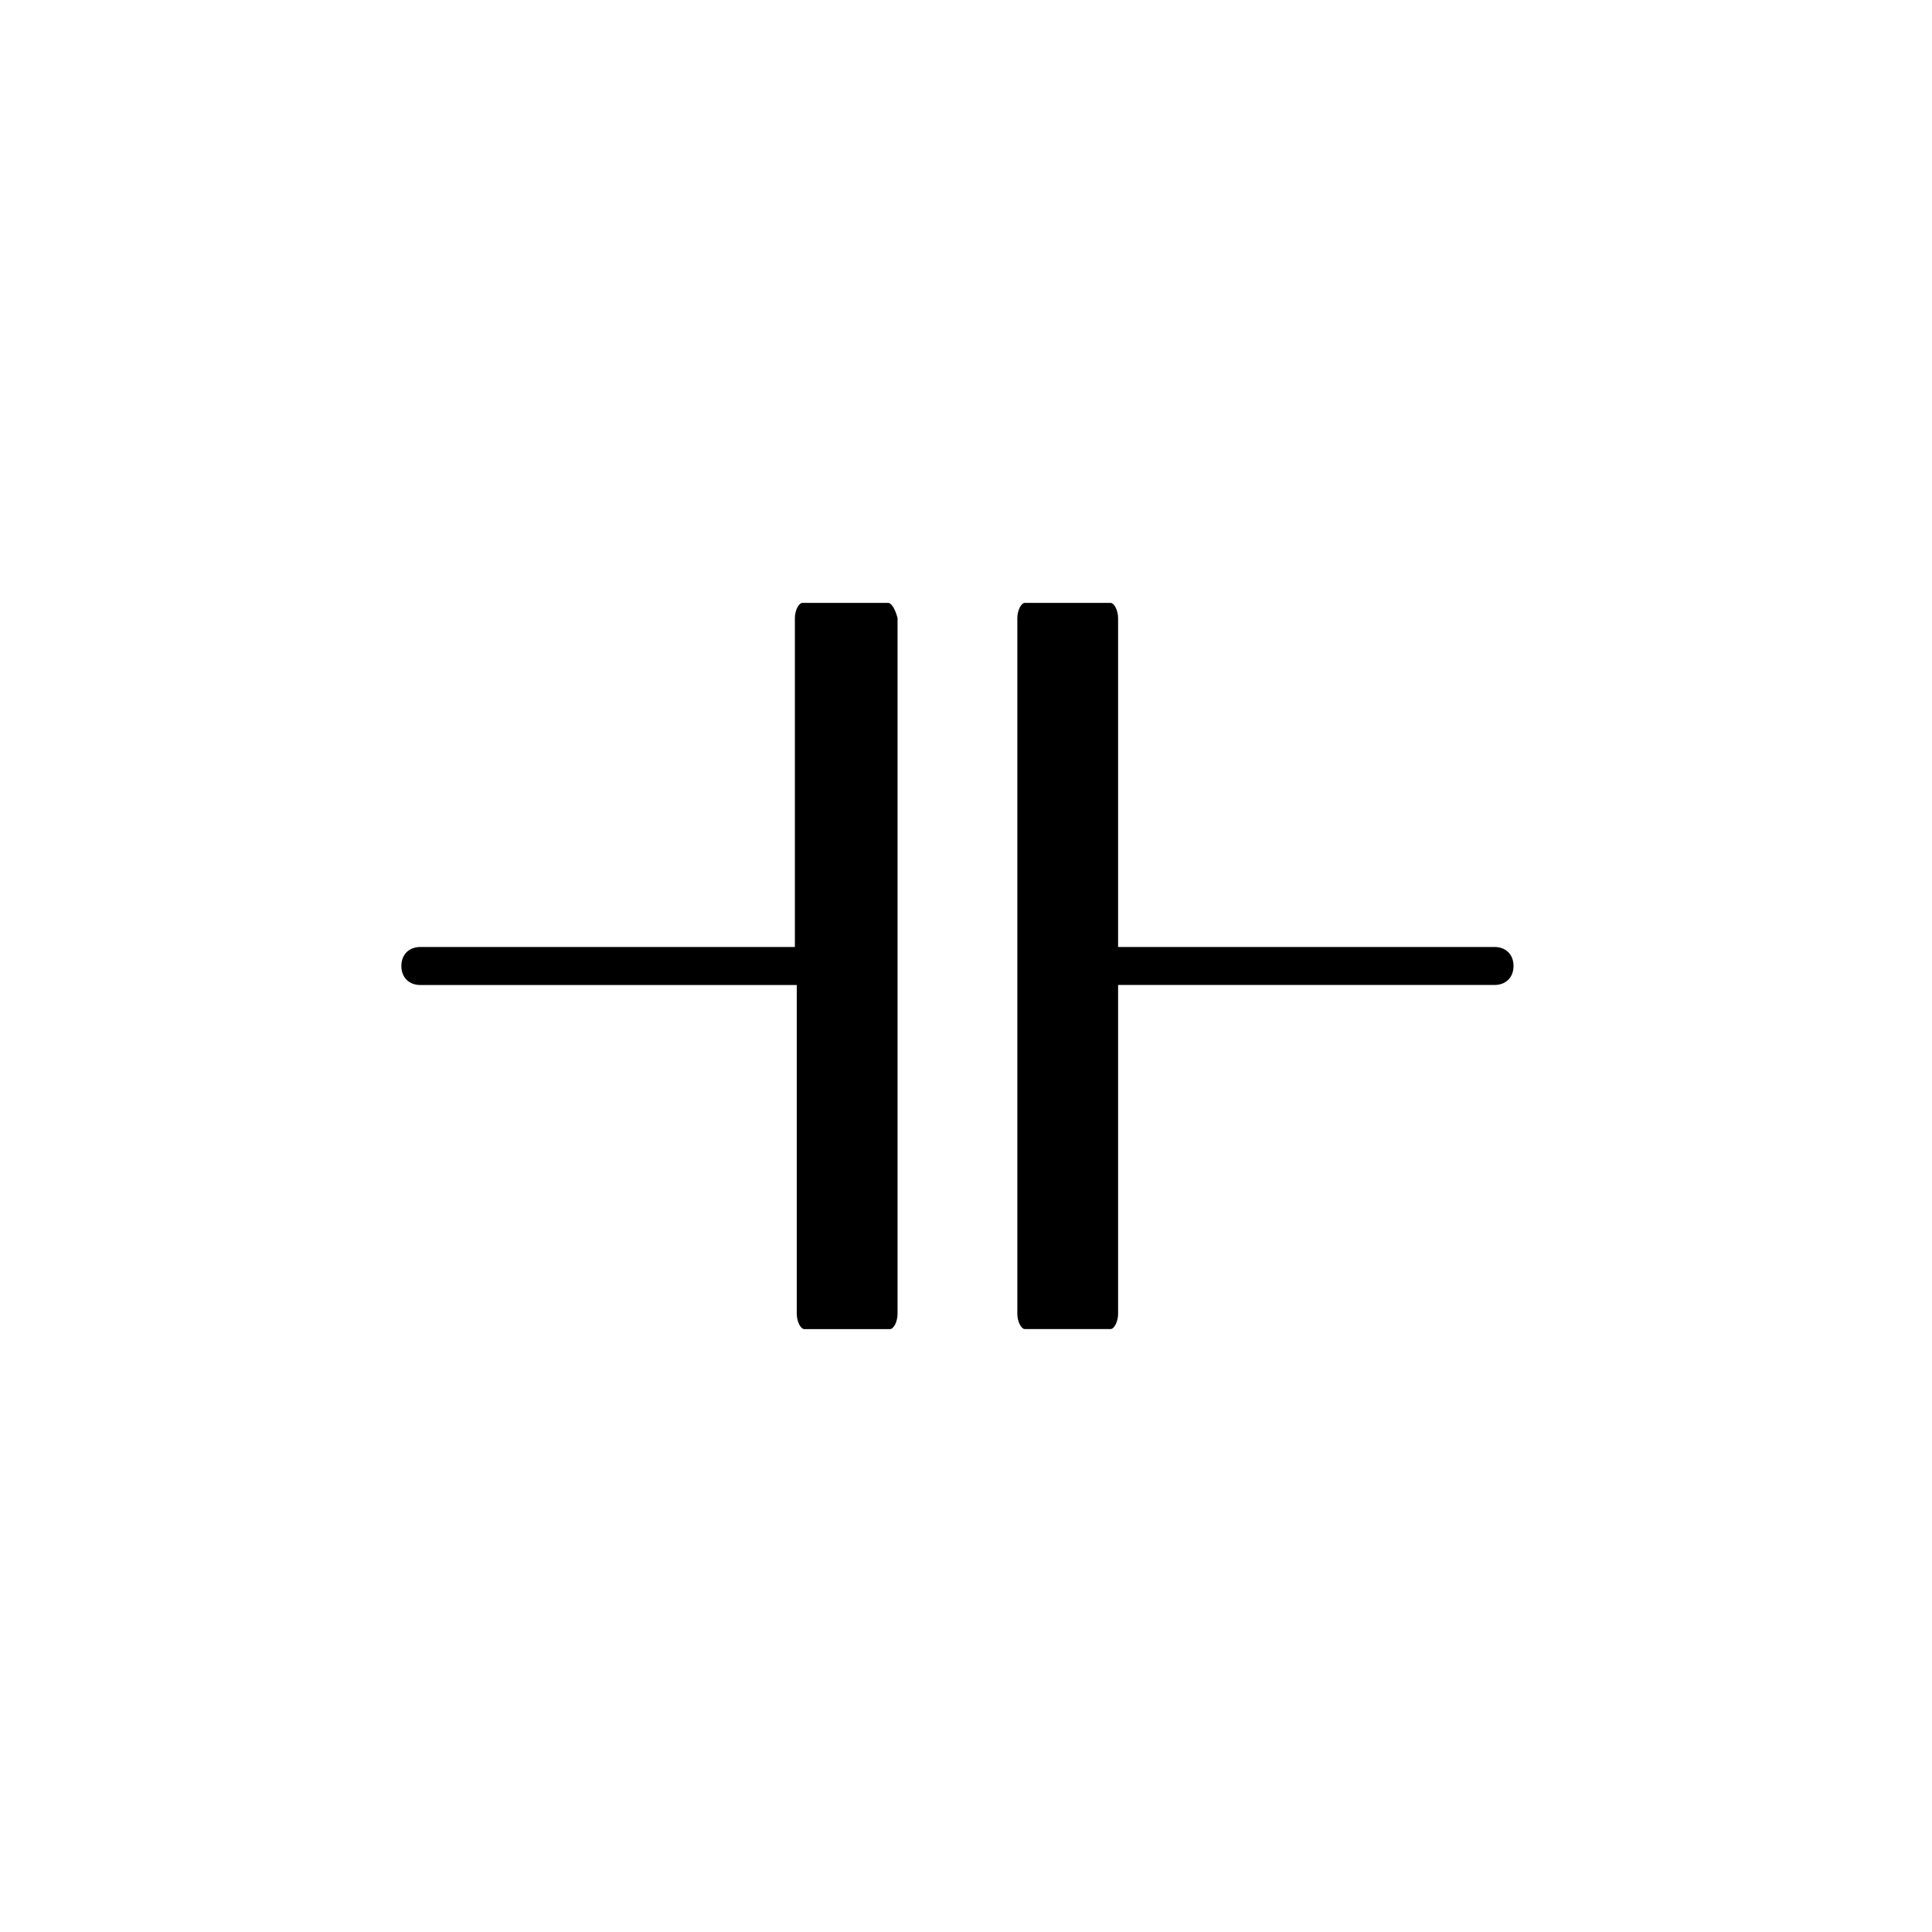 <?xml version="1.0" encoding="UTF-8"?>
<!-- Uploaded to: SVG Repo, www.svgrepo.com, Generator: SVG Repo Mixer Tools -->
<svg fill="#000000" width="800px" height="800px" version="1.1" viewBox="144 144 512 512" xmlns="http://www.w3.org/2000/svg">
 <g>
  <path d="m379.34 303.77h-22.672c-1.008 0-2.016 2.016-2.016 4.031v87.16h-99.25c-3.023 0-5.039 2.016-5.039 5.039s2.016 5.039 5.039 5.039h99.754v87.16c0 2.016 1.008 4.031 2.016 4.031h22.672c1.008 0 2.016-2.016 2.016-4.031v-184.4c-0.504-2.016-1.512-4.031-2.519-4.031z"/>
  <path d="m540.06 394.96h-99.754v-87.16c0-2.016-1.008-4.031-2.016-4.031h-22.672c-1.008 0-2.016 2.016-2.016 4.031v184.39c0 2.016 1.008 4.031 2.016 4.031h22.672c1.008 0 2.016-2.016 2.016-4.031v-87.16h99.754c3.023 0 5.039-2.016 5.039-5.039-0.004-3.019-2.016-5.035-5.039-5.035z"/>
 </g>
</svg>